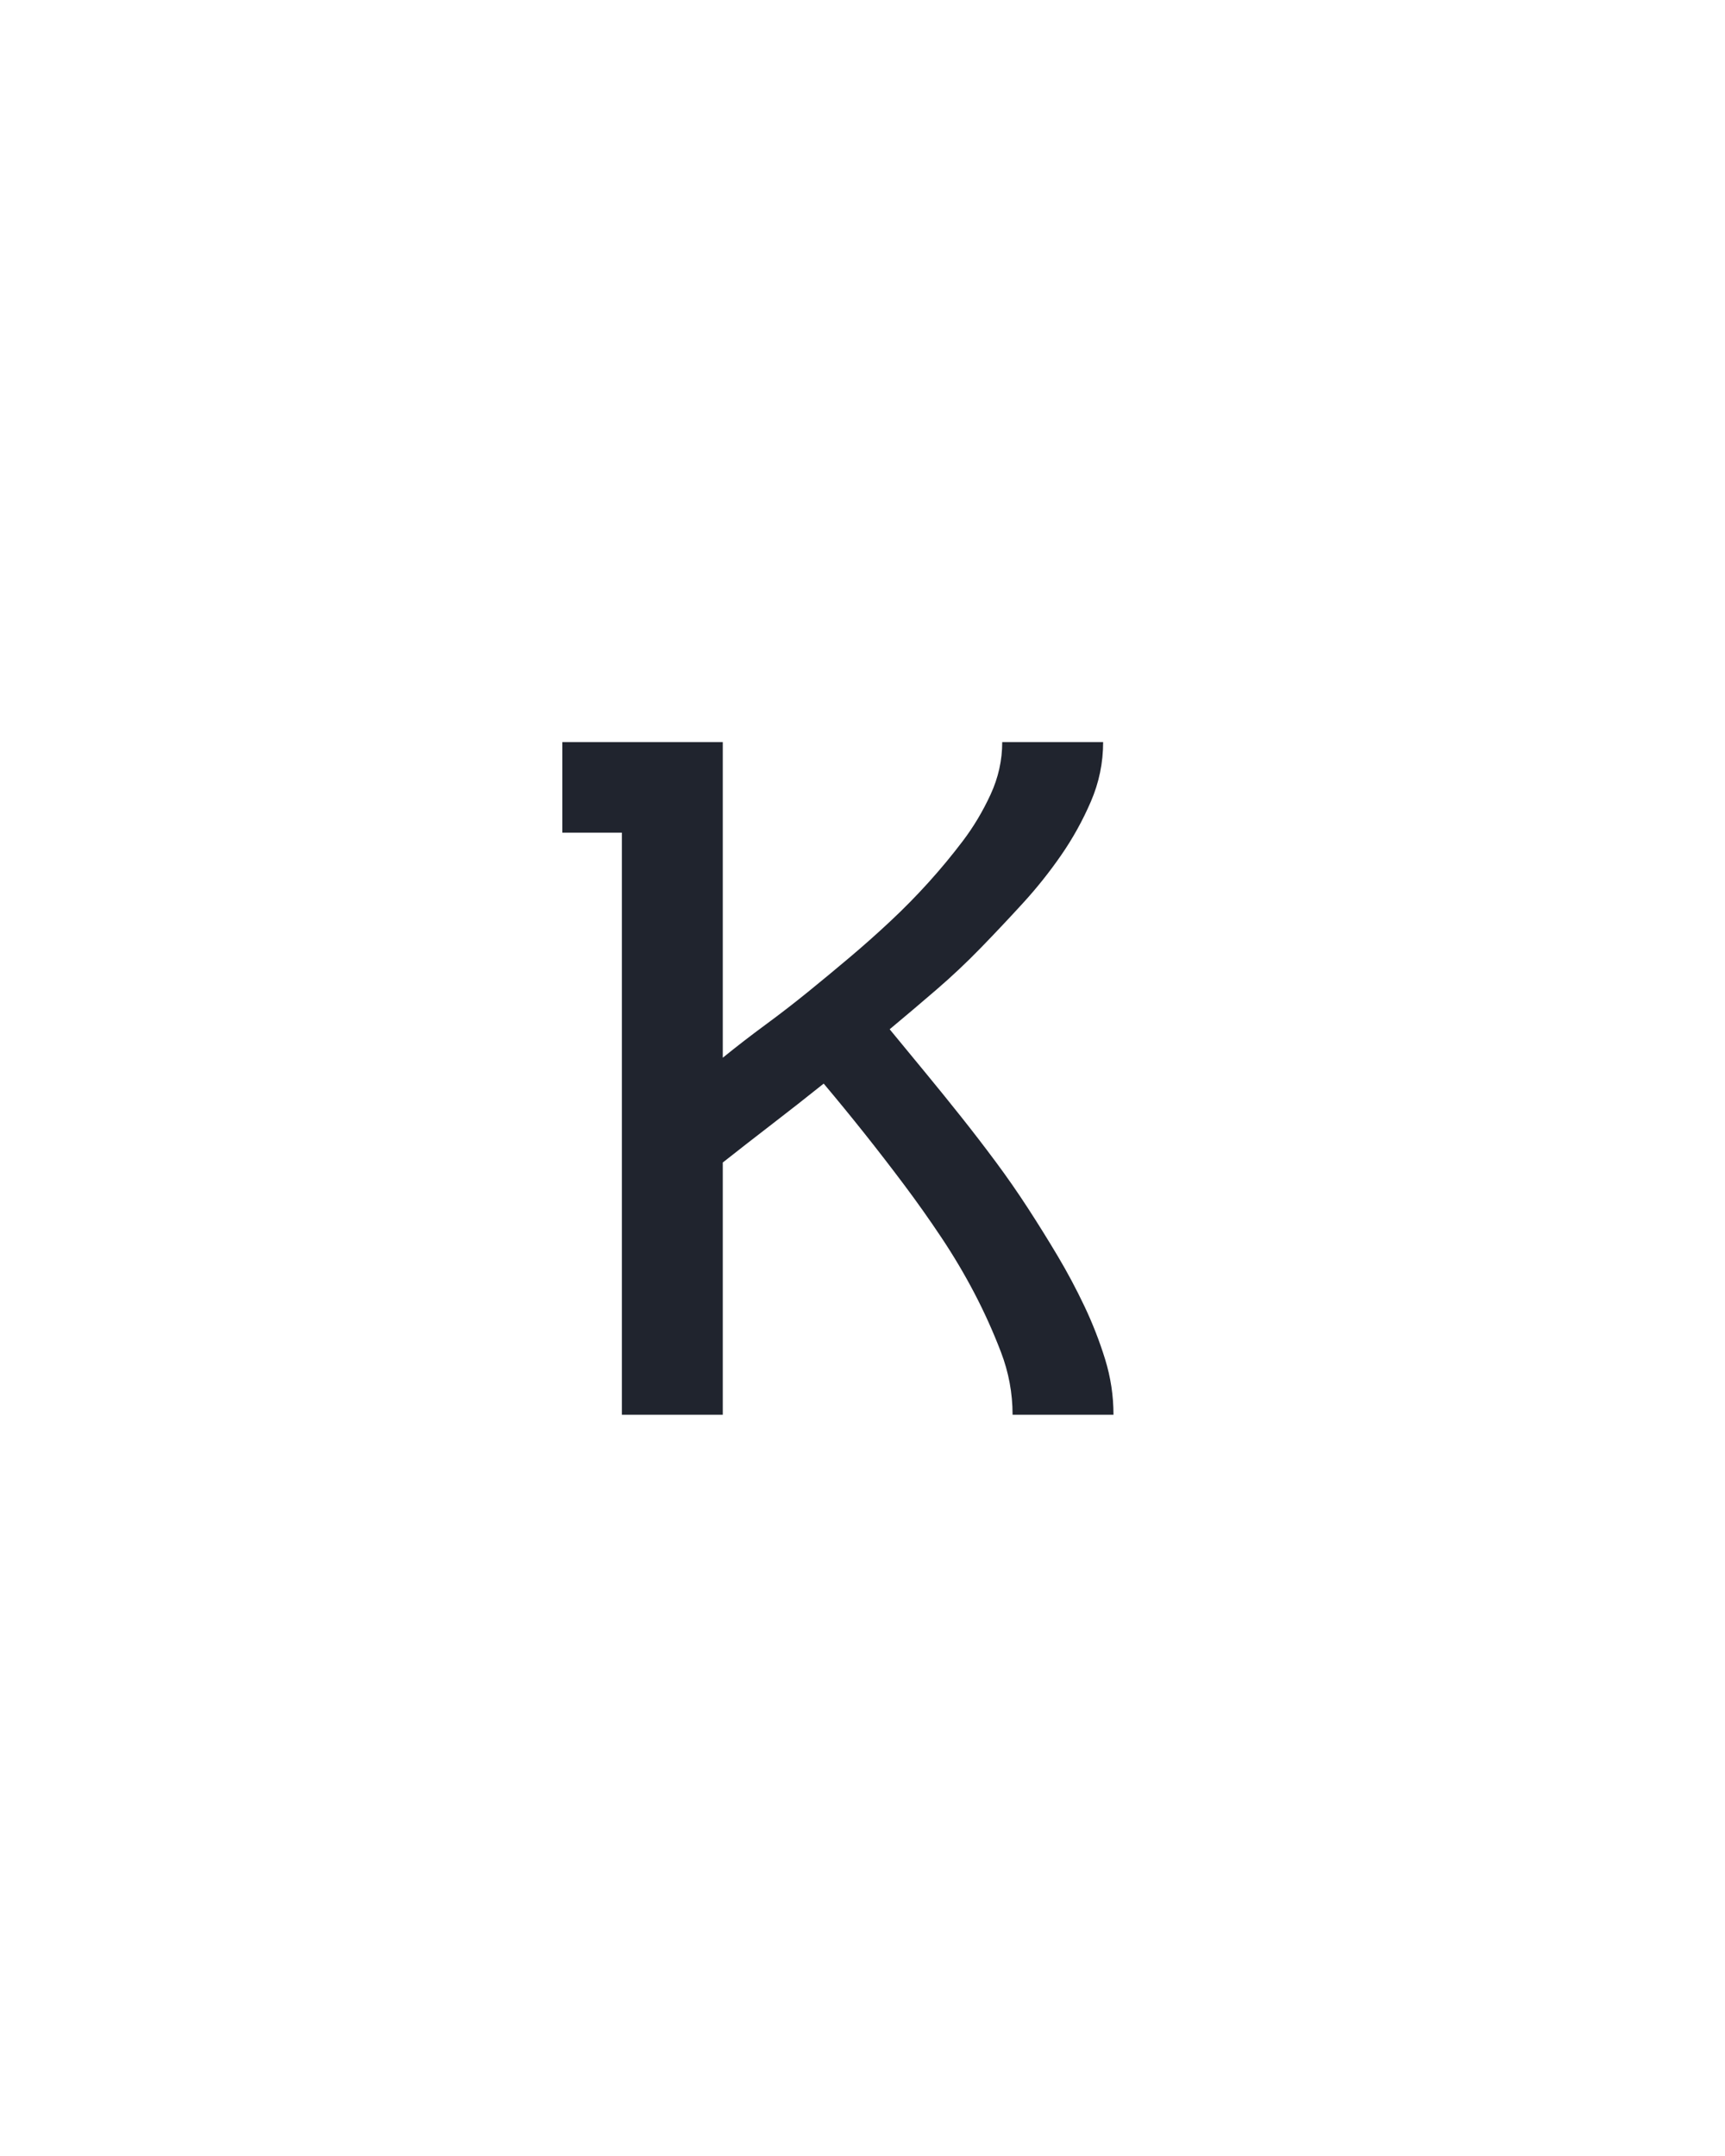<?xml version="1.0" encoding="UTF-8" standalone="no"?>
<svg height="160" viewBox="0 0 128 160" width="128" xmlns="http://www.w3.org/2000/svg">
<defs>
<path d="M 64 0 L 64 -450 L 18 -450 L 18 -520 L 142 -520 L 142 -276 Q 158 -289 175 -301.5 Q 192 -314 208 -327 Q 224 -340 240 -353.5 Q 256 -367 271.5 -381.5 Q 287 -396 301 -411.5 Q 315 -427 327.5 -443.5 Q 340 -460 349 -479.5 Q 358 -499 358 -520 L 436 -520 Q 436 -496 426.5 -474 Q 417 -452 403.5 -432.5 Q 390 -413 374 -395.5 Q 358 -378 341.5 -361 Q 325 -344 307 -328.5 Q 289 -313 271 -298 Q 285 -281 299 -264 Q 313 -247 326.5 -230 Q 340 -213 353 -195.5 Q 366 -178 378 -159.5 Q 390 -141 401 -122.5 Q 412 -104 421.5 -84 Q 431 -64 437.5 -43 Q 444 -22 444 0 L 366 0 Q 366 -25 357 -48.5 Q 348 -72 336.5 -94 Q 325 -116 311 -137 Q 297 -158 282 -178 Q 267 -198 251.5 -217.5 Q 236 -237 220 -256 Q 200 -240 180.5 -225 Q 161 -210 142 -195 L 142 0 Z " id="path1"/>
</defs>
<g>
<g data-source-text="к" fill="#20242e" transform="translate(40 104.992) rotate(0) scale(0.096)">
<use href="#path1" transform="translate(0 0)"/>
</g>
</g>
</svg>